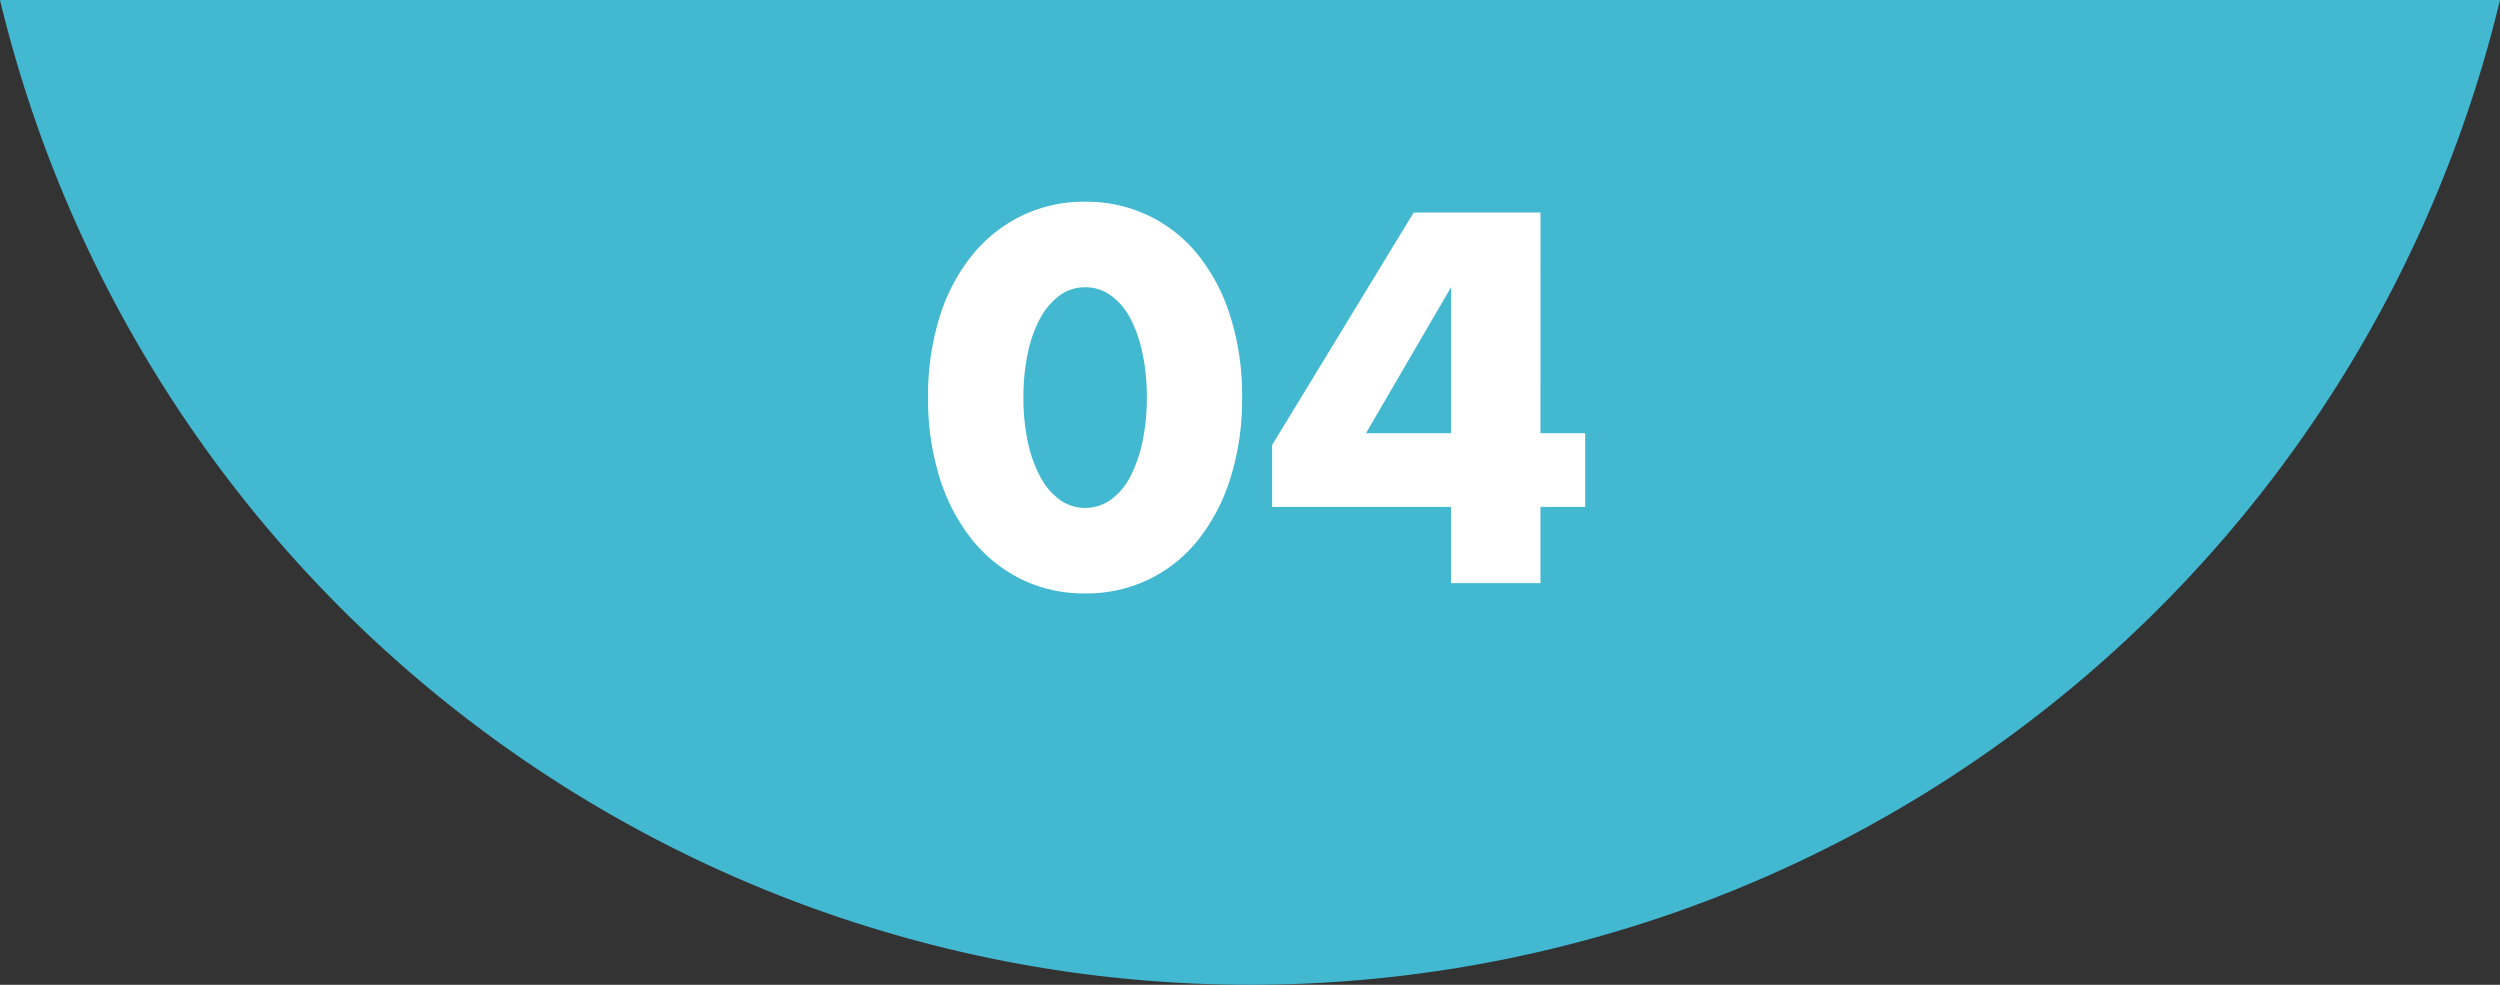 <svg xmlns="http://www.w3.org/2000/svg" width="304.639" height="120"><rect width="100%" height="100%" fill="#333333" stroke="none"/><g data-name="グループ 7411"><path data-name="交差 8" d="M0 .001h304.639a156.692 156.692 0 01-152.318 120A156.694 156.694 0 010 .001z" fill="#43b8d1"/><g data-name="グループ 7410"><path data-name="長方形 4151" fill="#43b8d1" d="M102 0h100v100H102z"/><path data-name="パス 13978" d="M124.71 48.418a25.467 25.467 0 00.539 5.45 15.853 15.853 0 001.527 4.252 8.223 8.223 0 002.366 2.785 5.354 5.354 0 006.2 0 7.8 7.8 0 002.366-2.785 16.574 16.574 0 001.5-4.252 25.467 25.467 0 00.539-5.45 25.58 25.58 0 00-.539-5.42 16.048 16.048 0 00-1.5-4.252 7.868 7.868 0 00-2.367-2.756 5.253 5.253 0 00-3.084-.988 5.212 5.212 0 00-3.114.988 8.3 8.3 0 00-2.366 2.755 15.366 15.366 0 00-1.526 4.253 25.58 25.58 0 00-.541 5.42zm-11.619 0a32.049 32.049 0 011.407-9.792 22.619 22.619 0 013.953-7.517 17.832 17.832 0 016.049-4.821 17.471 17.471 0 017.756-1.707 17.526 17.526 0 017.726 1.707 17.458 17.458 0 016.049 4.821 22.943 22.943 0 013.92 7.517 32.049 32.049 0 011.407 9.792 32.049 32.049 0 01-1.407 9.792 23.3 23.3 0 01-3.923 7.546 17.316 17.316 0 01-6.049 4.851 17.526 17.526 0 01-7.726 1.707 17.471 17.471 0 01-7.756-1.707 17.683 17.683 0 01-6.046-4.85 22.971 22.971 0 01-3.953-7.546 32.049 32.049 0 01-1.407-9.793zm63.725 4.372V35.002L166.451 52.79zm10.9 0h5.45v8.984h-5.45v9.283h-10.9v-9.283h-21.8v-7.546l17.248-28.329h15.453z" fill="#fff"/></g></g></svg>